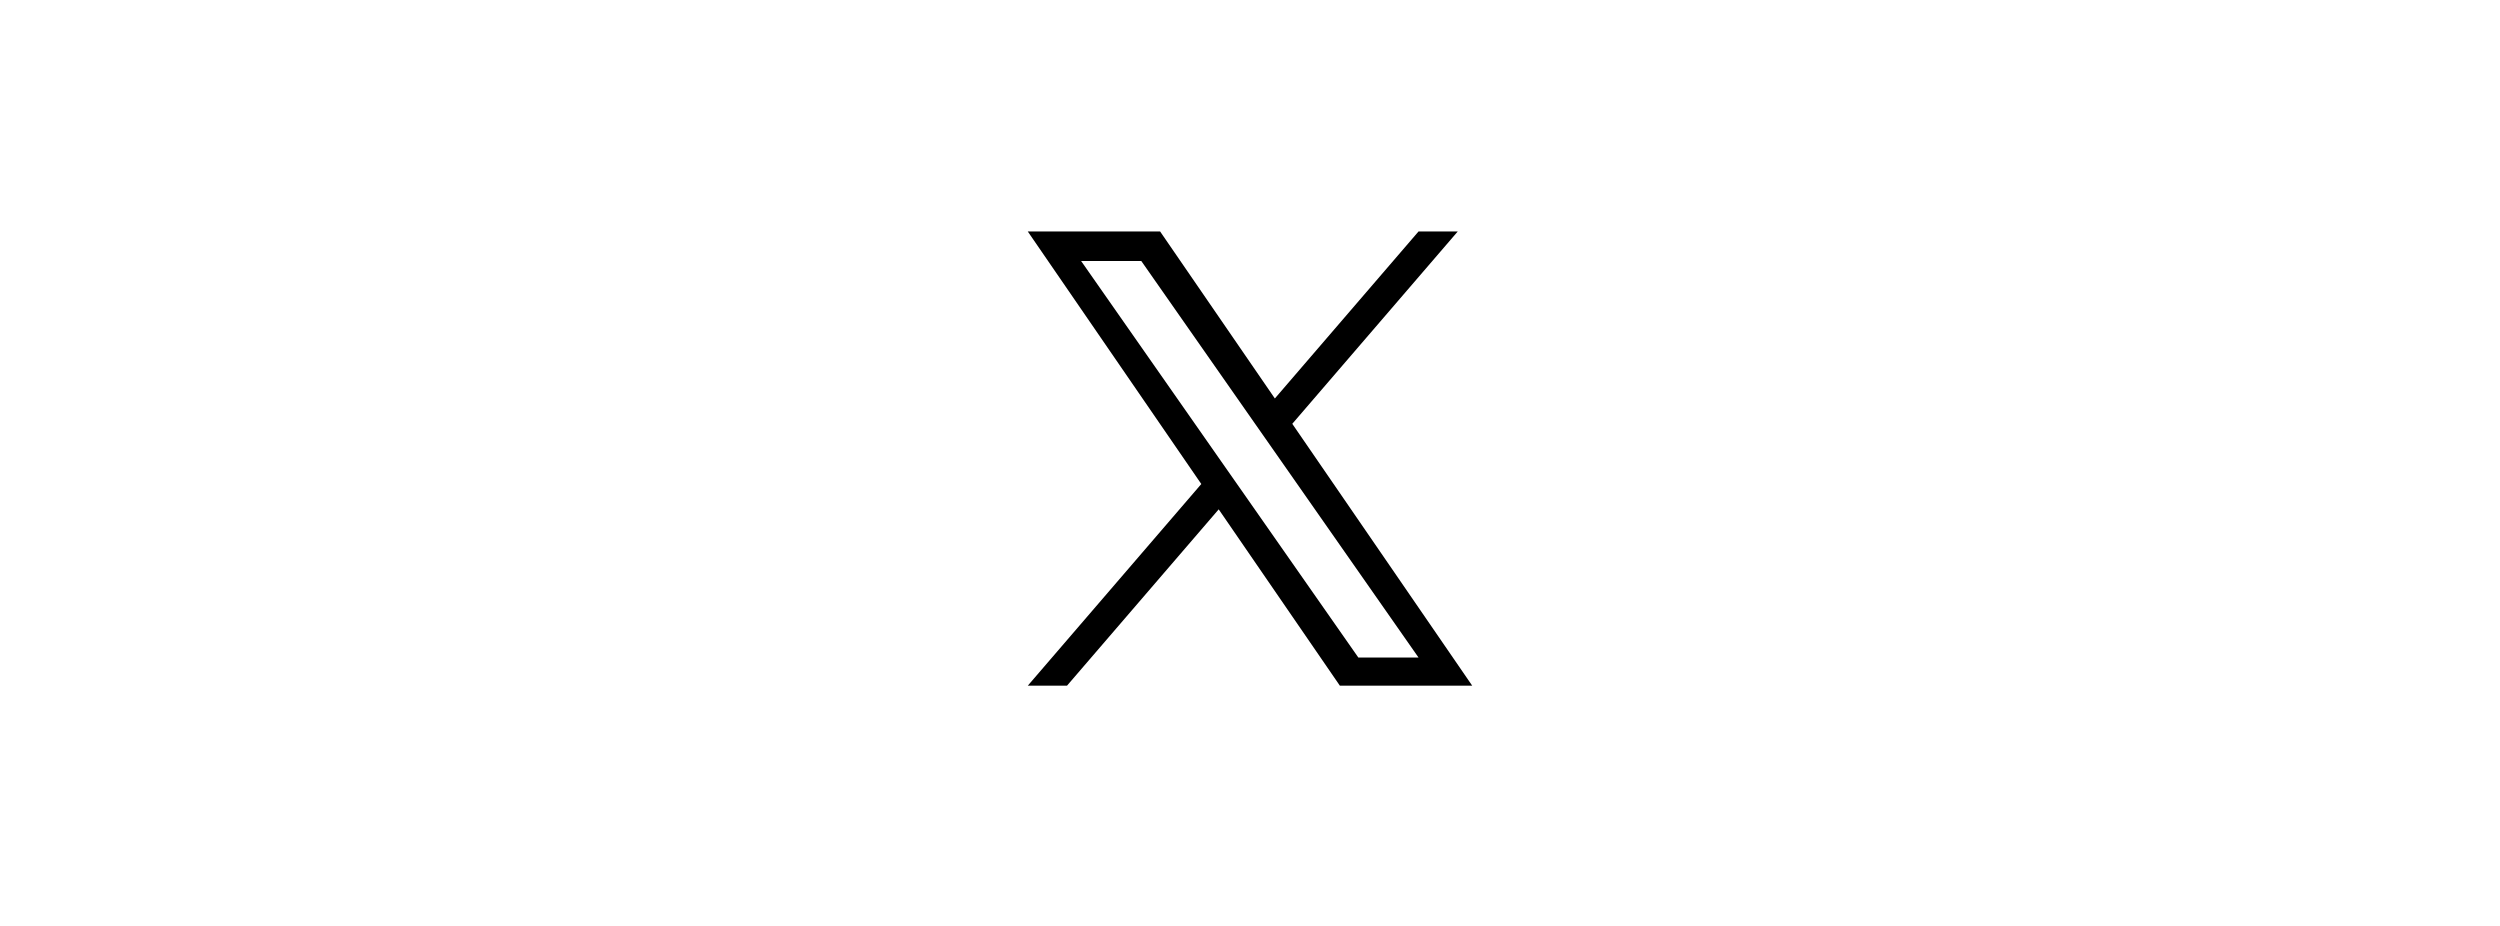 <svg xmlns="http://www.w3.org/2000/svg" width="270" height="100" viewBox="0 0 270 100">
  <g id="グループ_65" data-name="グループ 65" transform="translate(809 -6548)">
    <rect id="長方形_156" data-name="長方形 156" width="270" height="100" transform="translate(-809 6548)" fill="#fff"/>
    <path id="logo" d="M28.567,20.771,46.436,0H42.2L26.685,18.035,14.293,0H0L18.74,27.273,0,49.055H4.235L20.62,30.009,33.707,49.055H48L28.565,20.771Zm-5.8,6.742-1.9-2.716L5.76,3.188h6.5l12.192,17.44,1.9,2.716L42.2,46.012H35.7l-12.932-18.5Z" transform="translate(-698 6573)"/>
  </g>
</svg>
